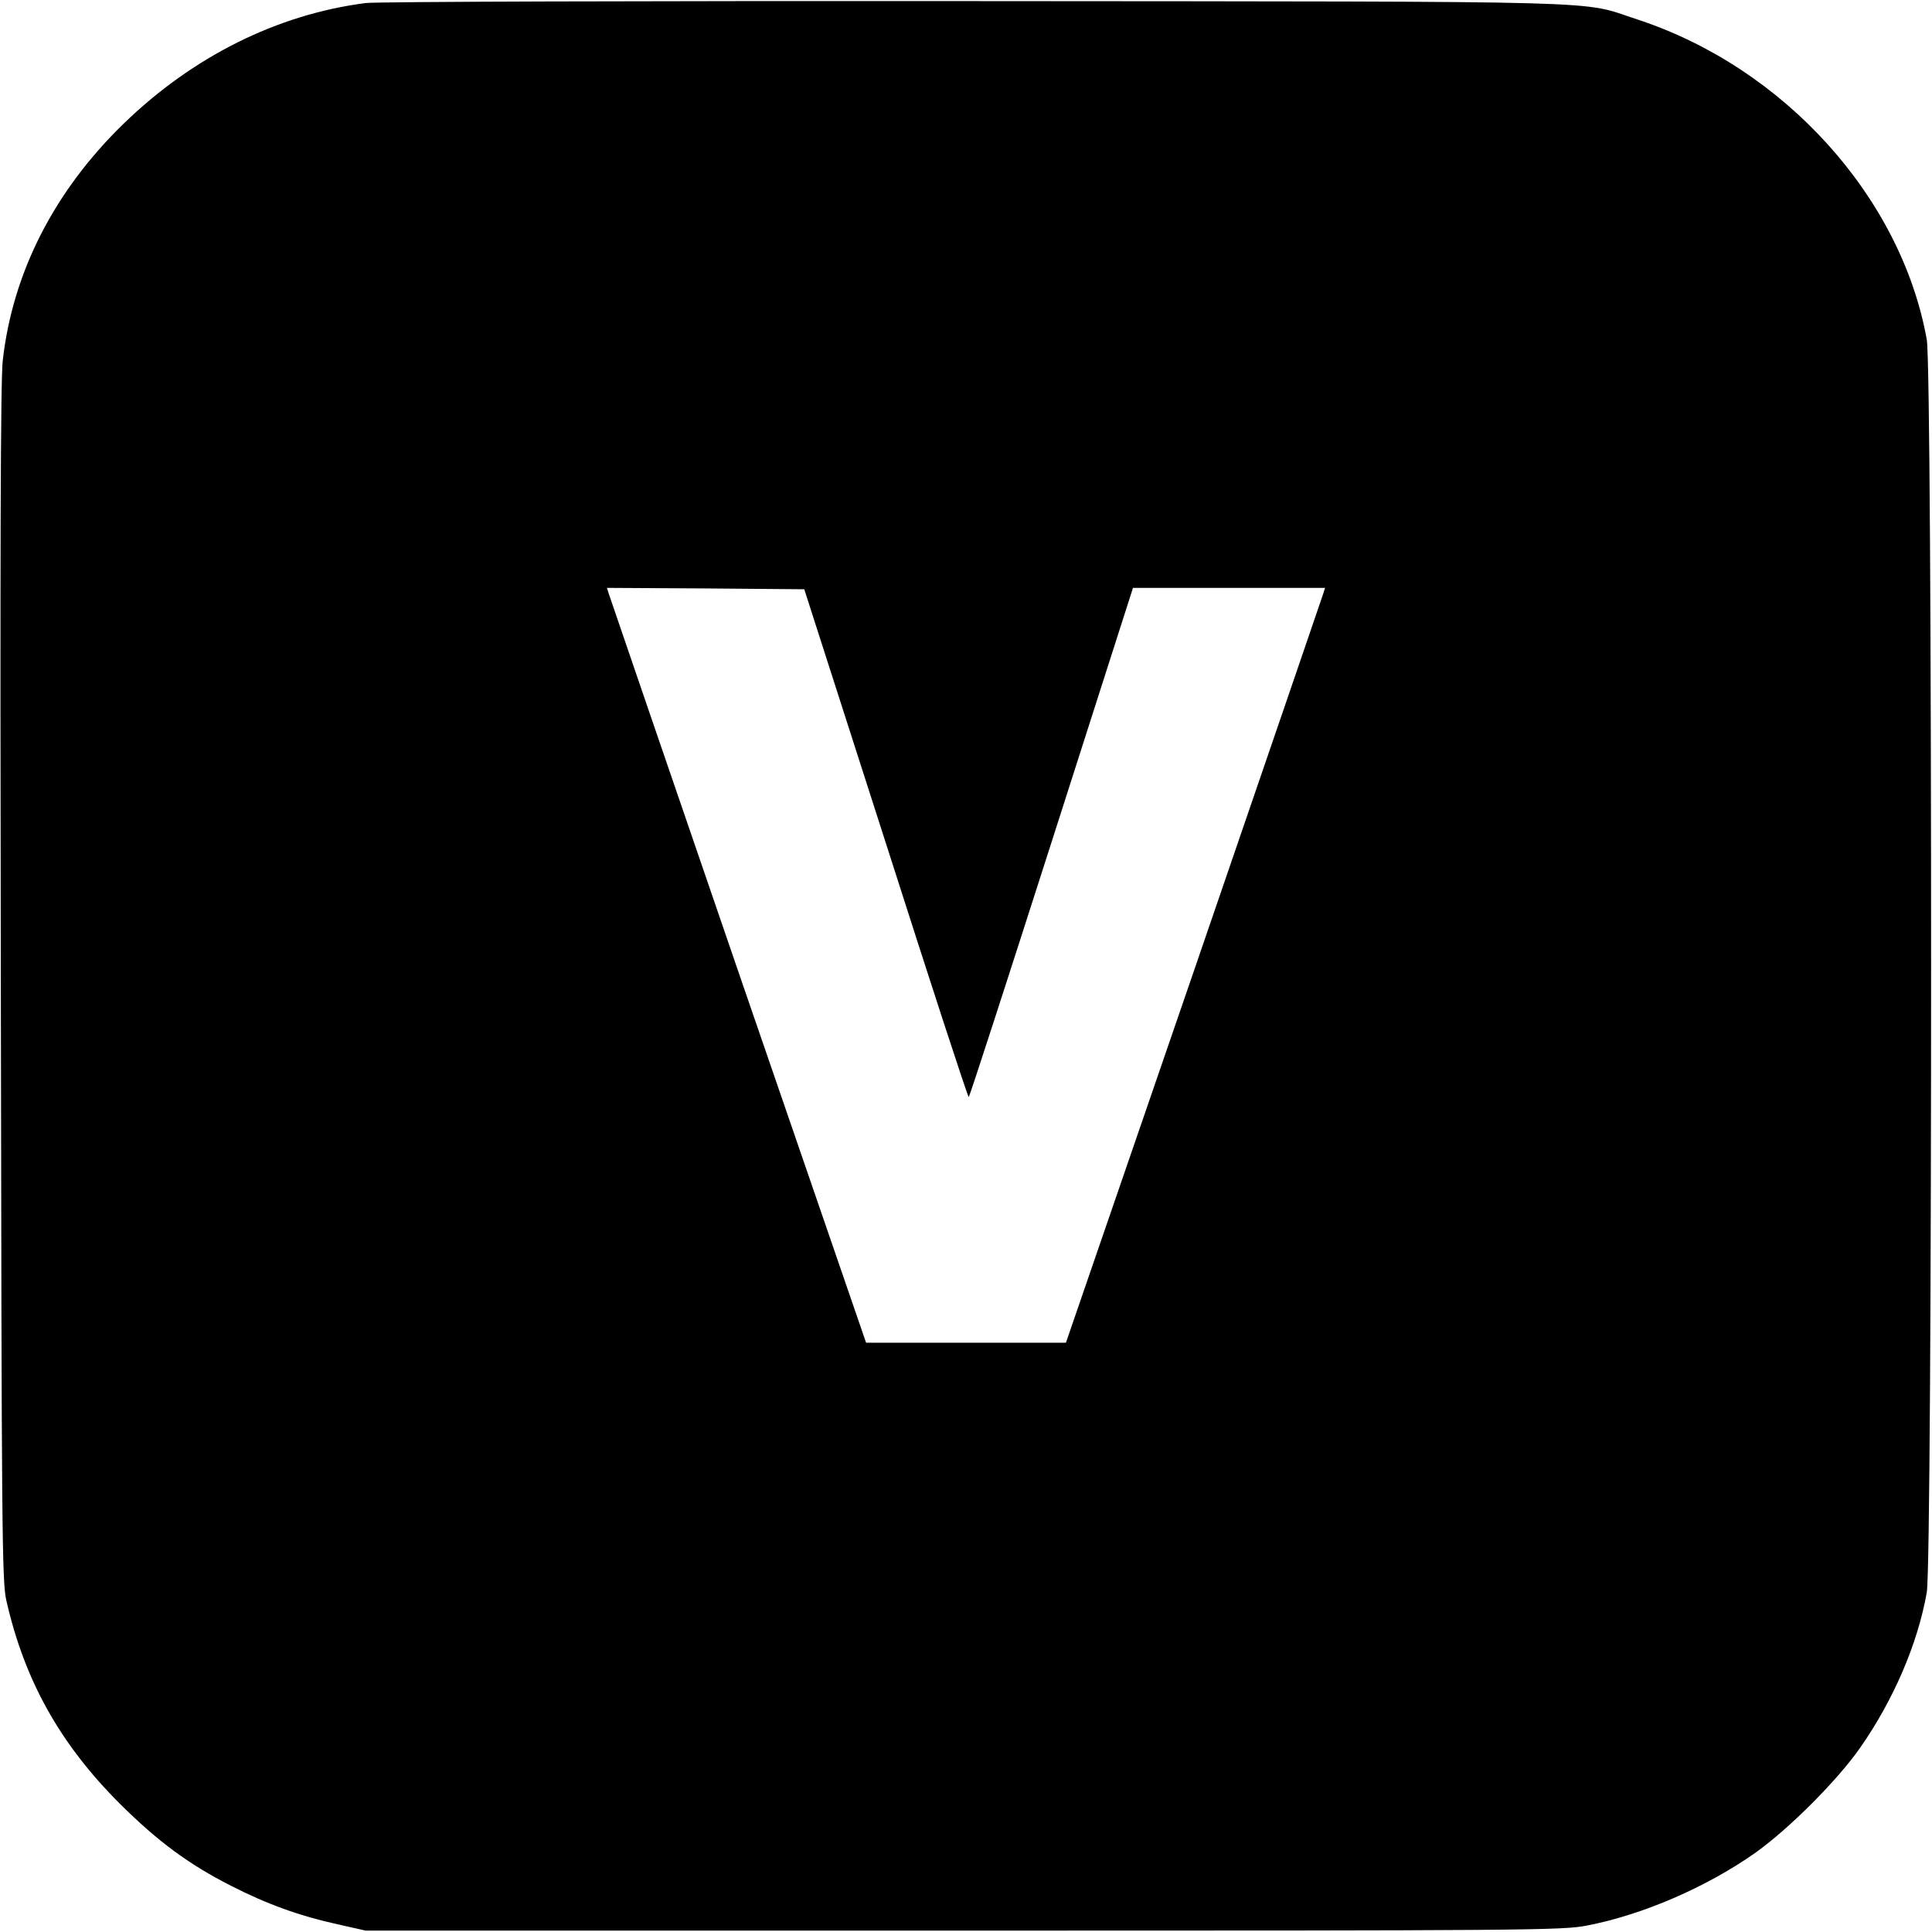 <svg version="1" xmlns="http://www.w3.org/2000/svg" width="933.333" height="933.333" viewBox="0 0 700 700"><path d="M132.5 1.1c-32 4.1-62.7 19.4-87.8 43.8C19.7 69.2 4.6 98.7 1 130.6c-.8 7.1-1 70-.7 225.9.3 198.2.4 216.6 2 223.4 6.6 29 19.4 51.9 41.1 73.6 13.8 13.7 25 22 40.4 29.8 12.9 6.6 24.8 10.9 38.5 13.9l10.2 2.3H349c204.1 0 217-.1 225.8-1.8 20.4-3.9 43.6-14 61.2-26.4 12.2-8.7 29.7-26.2 38-38.1 12-17.2 20.8-37.5 24.1-56.2 2.1-11.1 2.1-442.9 0-454-9.3-51.7-51.8-98.6-105-116C571.9.1 590.3.6 353.5.4c-120.1-.1-217.1.2-221 .7zM321 305.6c16.2 50.7 29.7 92.1 30 91.9.3-.2 13.8-41.8 30-92.4l29.5-92.1h69.6l-.7 2.2c-.4 1.3-21.5 62.8-46.9 136.8l-46.3 134.5h-72.4L267.5 352c-25.4-74-46.5-135.5-46.9-136.8l-.7-2.2 35.7.2 35.8.3 29.6 92.1z"/></svg>